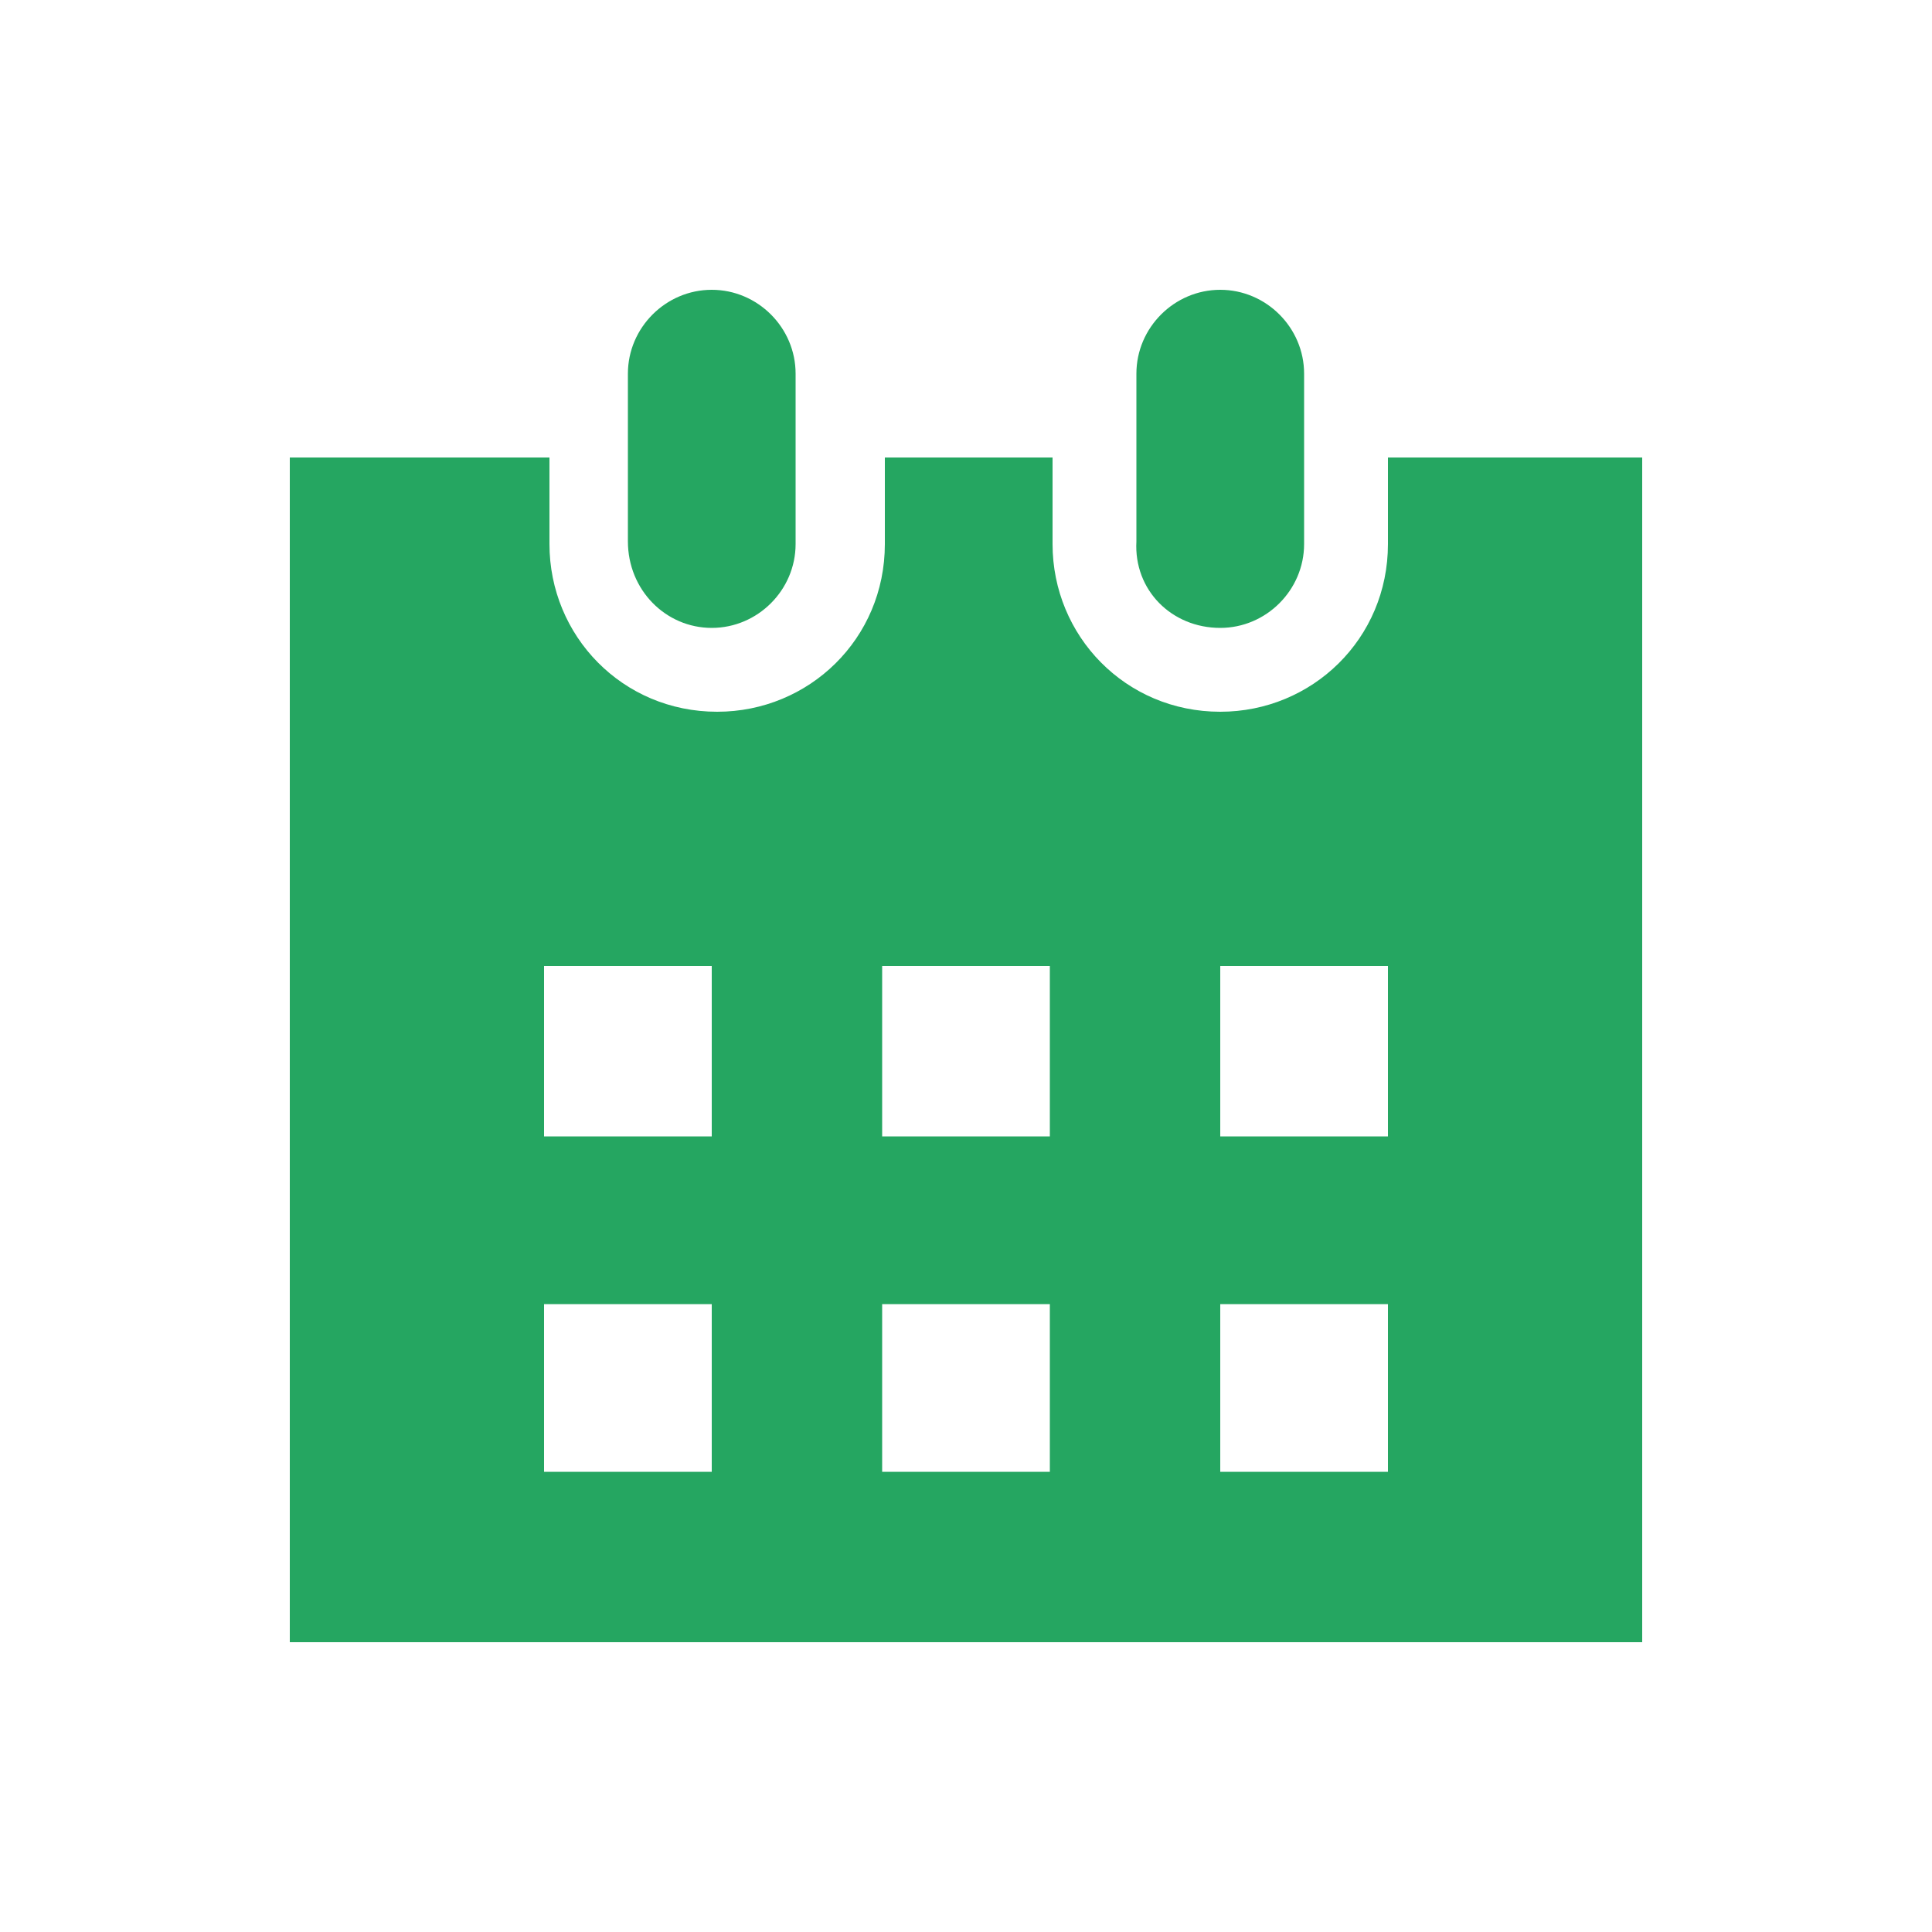 <svg width="20" height="20" viewBox="0 0 20 20" fill="none" xmlns="http://www.w3.org/2000/svg">
<g clip-path="url(#clip0_645_14791)">
<path d="M7.368 6.5C7.844 6.5 8.236 6.108 8.236 5.632V3.868C8.236 3.392 7.844 3 7.368 3C6.892 3 6.5 3.392 6.5 3.868V5.604C6.5 6.108 6.892 6.5 7.368 6.5ZM14.368 4.736V5.632C14.368 6.612 13.584 7.368 12.632 7.368C11.652 7.368 10.896 6.584 10.896 5.632V4.736H9.16V5.632C9.16 6.612 8.376 7.368 7.424 7.368C6.444 7.368 5.688 6.584 5.688 5.632V4.736H3V17H17V4.736H14.368ZM7.368 15.236H5.632V13.5H7.368V15.236ZM7.368 11.764H5.632V10H7.368V11.764ZM10.868 15.236H9.132V13.5H10.868V15.236ZM10.868 11.764H9.132V10H10.868V11.764ZM14.368 15.236H12.632V13.5H14.368V15.236ZM14.368 11.764H12.632V10H14.368V11.764ZM12.632 6.5C13.108 6.5 13.5 6.108 13.5 5.632V3.868C13.5 3.392 13.108 3 12.632 3C12.156 3 11.764 3.392 11.764 3.868V5.604C11.736 6.108 12.128 6.5 12.632 6.5Z" fill="#25A661"/>
</g>
<defs>
<clipPath id="clip0_645_14791">
<rect width="14" height="14" fill="white" transform="translate(3 3)"/>
</clipPath>
</defs>
</svg>
